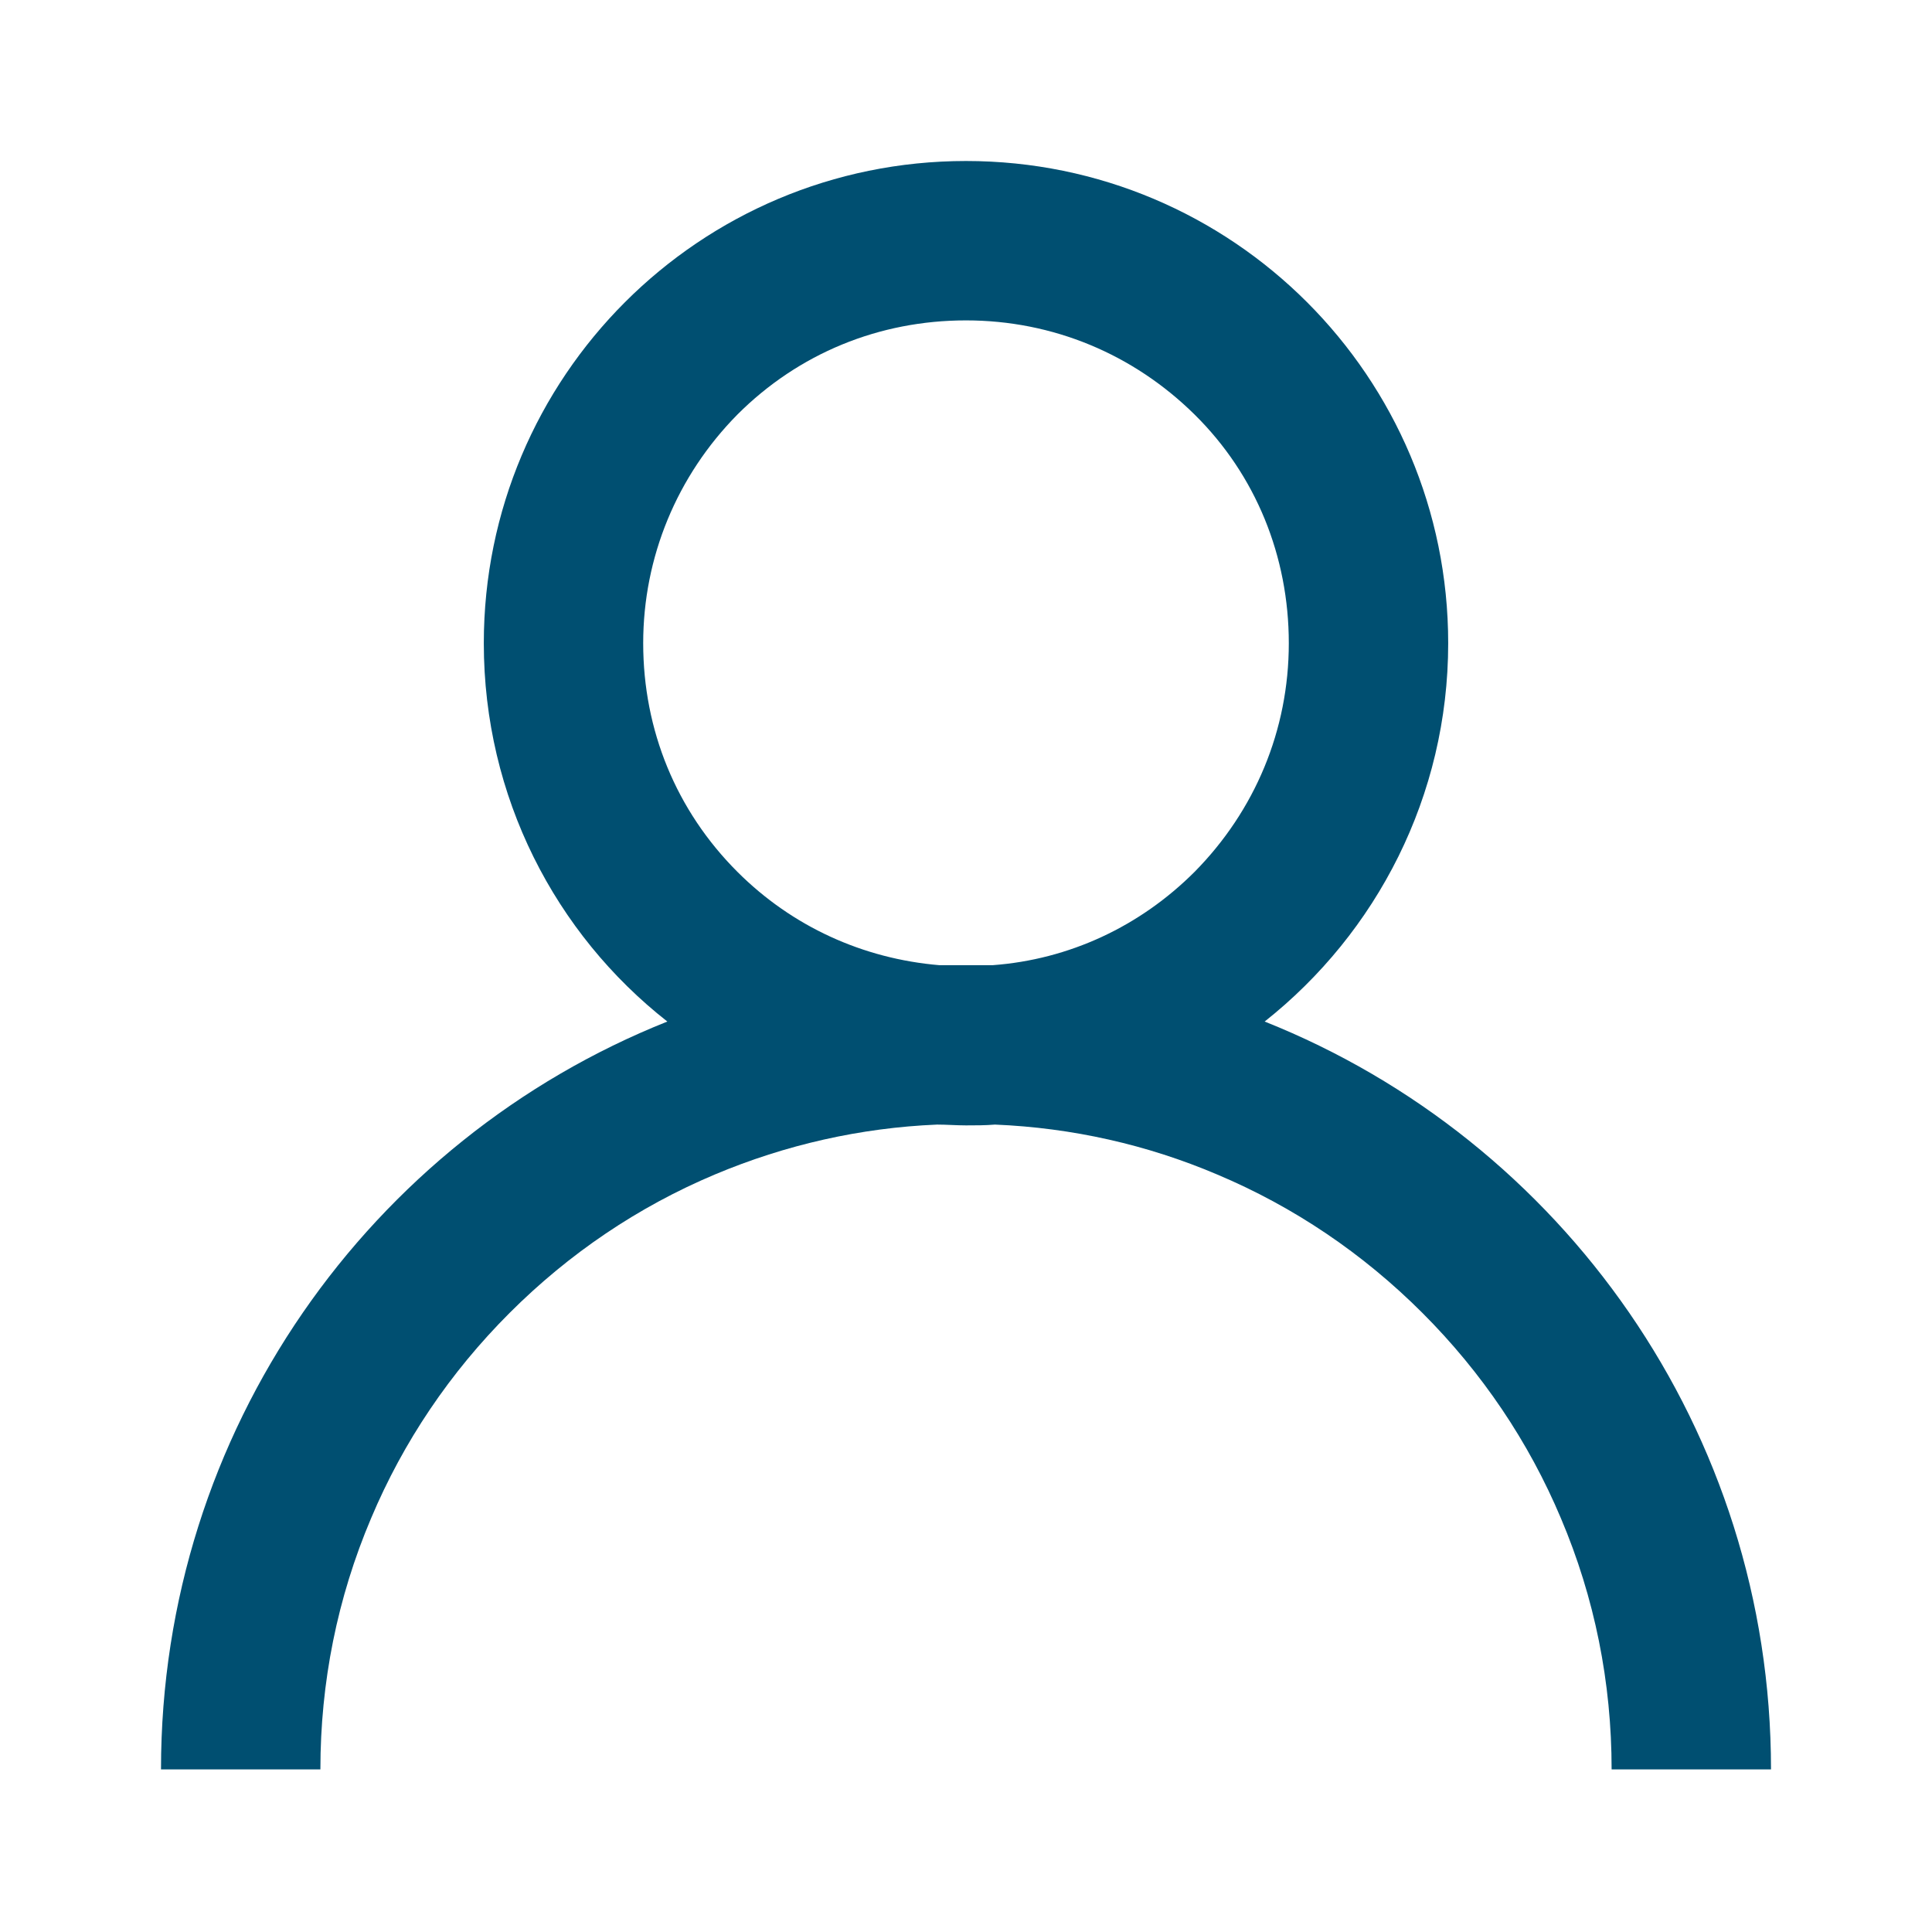 <?xml version="1.0" encoding="UTF-8"?> <svg xmlns="http://www.w3.org/2000/svg" id="other" viewBox="0 0 24 24"><defs><style> .cls-1 { fill: #004f71; stroke-width: 0px; } </style></defs><g id="Layer_1-2" data-name="Layer 1-2"><path class="cls-1" d="M15.71,12.69c1.39-1.1,2.28-2.8,2.28-4.7,0-3.31-2.68-5.99-5.99-5.99s-5.99,2.68-5.99,5.99c0,1.91.89,3.61,2.28,4.7-3.69,1.47-6.29,5.08-6.29,9.29h1.98c0-1.08.21-2.13.63-3.12.4-.95.98-1.81,1.72-2.55.74-.74,1.6-1.32,2.55-1.72.88-.37,1.81-.58,2.76-.62.12,0,.24.01.36.01s.24,0,.36-.01c.96.04,1.89.25,2.76.62.95.4,1.81.98,2.55,1.72.74.74,1.32,1.6,1.72,2.55.42.99.63,2.04.63,3.12h1.98c0-4.21-2.6-7.82-6.29-9.29h0ZM7.99,7.99c0-1.07.42-2.08,1.17-2.84.76-.76,1.76-1.17,2.84-1.17s2.08.42,2.84,1.17,1.17,1.76,1.17,2.84-.42,2.08-1.17,2.84c-.68.68-1.56,1.09-2.51,1.16-.11,0-.22,0-.33,0s-.22,0-.33,0c-.95-.08-1.83-.48-2.51-1.16-.76-.76-1.17-1.76-1.17-2.84h0Z"></path></g></svg> 